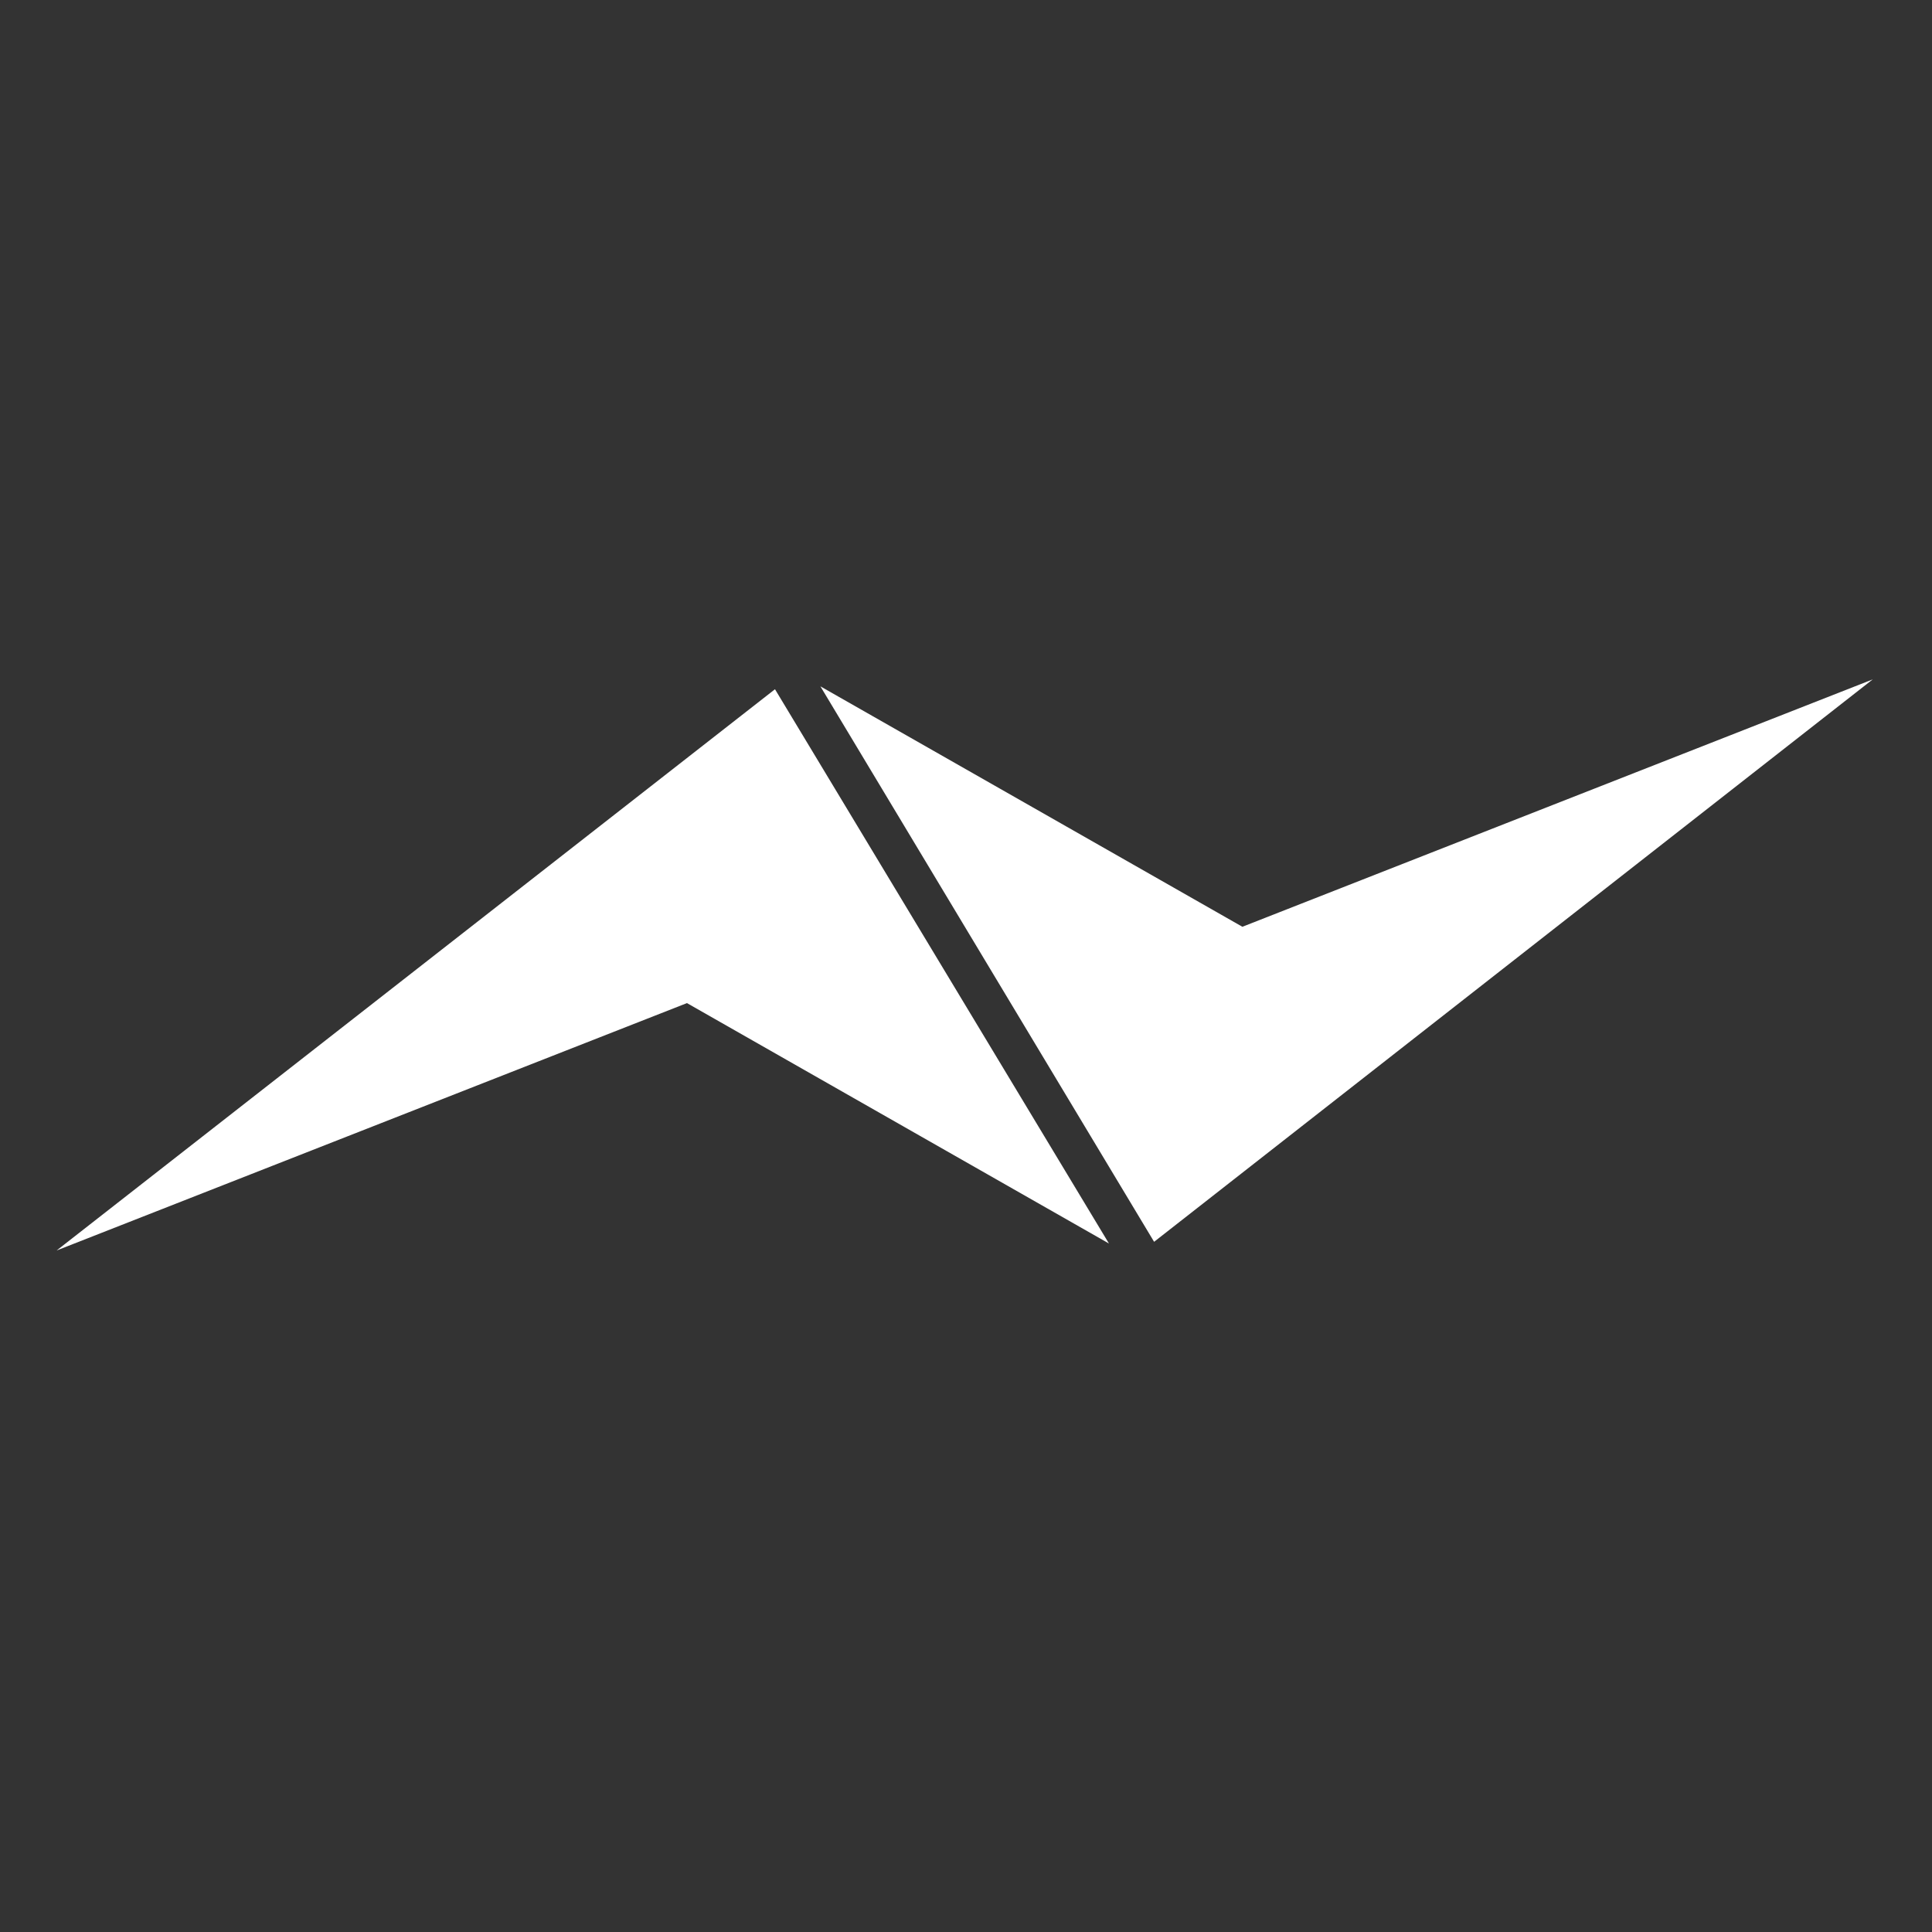 <?xml version="1.0" encoding="UTF-8"?> <svg xmlns="http://www.w3.org/2000/svg" width="546" height="546" viewBox="0 0 546 546" fill="none"><rect x="0" y="0" width="546" height="546" fill="#333333" stroke="none"/><path d="M16 353.397L219.018 194.785L313.398 351.429L194.142 283.484L16 353.397Z" fill="white"></path><path d="M529.25 192L326.158 350.947L231.852 193.968L351.108 261.913L529.25 192Z" fill="white"></path></svg> 